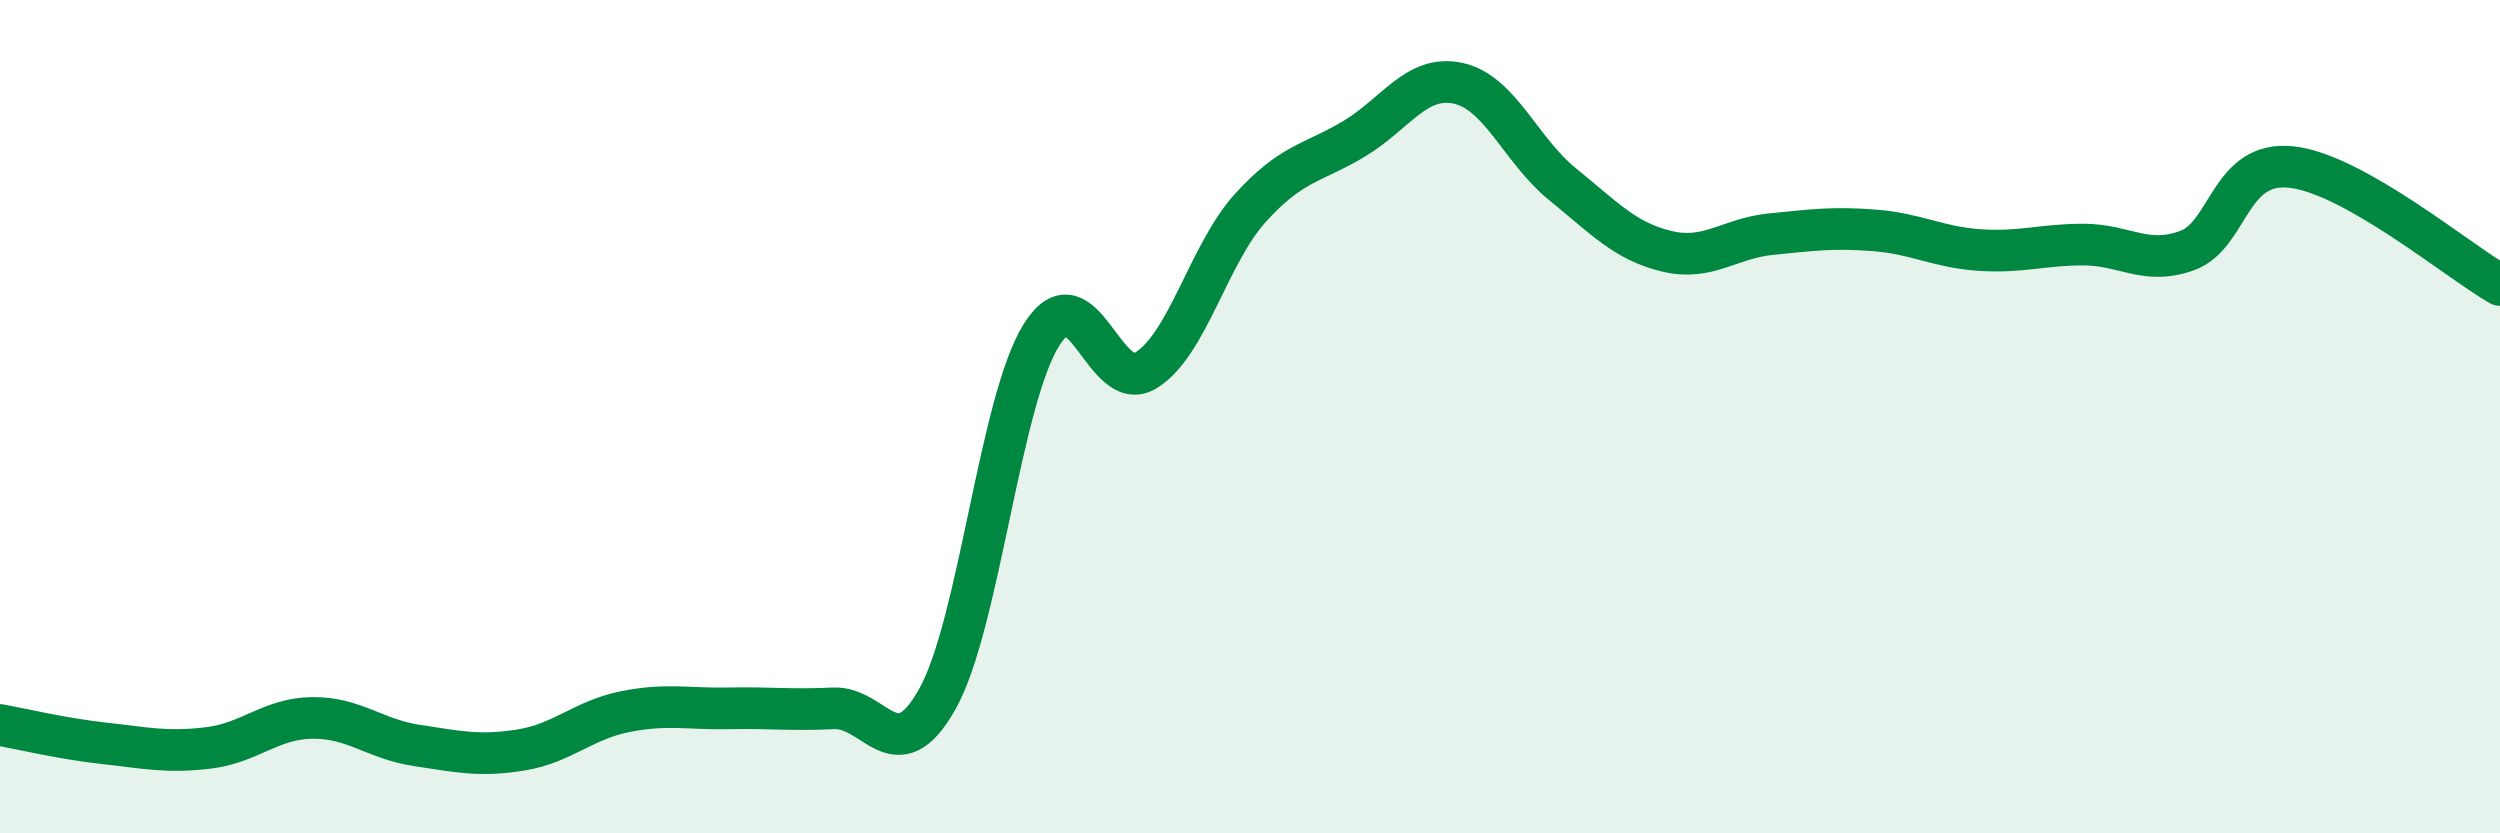 
    <svg width="60" height="20" viewBox="0 0 60 20" xmlns="http://www.w3.org/2000/svg">
      <path
        d="M 0,17.4 C 0.5,17.49 1.5,17.73 2.5,17.84 C 3.5,17.95 4,18.07 5,17.95 C 6,17.83 6.5,17.24 7.5,17.23 C 8.5,17.22 9,17.74 10,17.89 C 11,18.04 11.5,18.16 12.5,18 C 13.5,17.84 14,17.28 15,17.08 C 16,16.88 16.5,17.02 17.5,17 C 18.5,16.98 19,17.05 20,17 C 21,16.95 21.5,18.56 22.5,16.77 C 23.5,14.98 24,9.61 25,8.03 C 26,6.45 26.5,9.5 27.5,8.89 C 28.5,8.28 29,6.11 30,5 C 31,3.89 31.5,3.93 32.5,3.33 C 33.5,2.73 34,1.78 35,2 C 36,2.22 36.5,3.61 37.5,4.42 C 38.5,5.23 39,5.79 40,6.03 C 41,6.27 41.5,5.72 42.5,5.62 C 43.5,5.52 44,5.45 45,5.53 C 46,5.61 46.5,5.93 47.5,6 C 48.5,6.07 49,5.87 50,5.87 C 51,5.87 51.5,6.38 52.5,6.01 C 53.5,5.64 53.5,3.84 55,4.01 C 56.5,4.18 59,6.27 60,6.84L60 20L0 20Z"
        fill="#008740"
        opacity="0.1"
        stroke-linecap="round"
        stroke-linejoin="round"
      />
      <path
        d="M 0,17.4 C 0.5,17.49 1.5,17.73 2.5,17.84 C 3.5,17.95 4,18.07 5,17.95 C 6,17.83 6.5,17.24 7.5,17.23 C 8.5,17.22 9,17.74 10,17.89 C 11,18.04 11.5,18.16 12.5,18 C 13.5,17.84 14,17.28 15,17.08 C 16,16.88 16.5,17.02 17.5,17 C 18.5,16.98 19,17.05 20,17 C 21,16.95 21.5,18.56 22.5,16.77 C 23.5,14.98 24,9.61 25,8.03 C 26,6.45 26.5,9.5 27.5,8.89 C 28.5,8.28 29,6.11 30,5 C 31,3.89 31.5,3.93 32.5,3.33 C 33.5,2.73 34,1.78 35,2 C 36,2.22 36.5,3.61 37.5,4.42 C 38.5,5.23 39,5.79 40,6.03 C 41,6.27 41.5,5.72 42.5,5.62 C 43.5,5.52 44,5.45 45,5.53 C 46,5.61 46.5,5.93 47.5,6 C 48.5,6.07 49,5.87 50,5.87 C 51,5.87 51.5,6.38 52.5,6.01 C 53.5,5.64 53.5,3.84 55,4.01 C 56.5,4.18 59,6.27 60,6.84"
        stroke="#008740"
        stroke-width="1"
        fill="none"
        stroke-linecap="round"
        stroke-linejoin="round"
      />
    </svg>
  